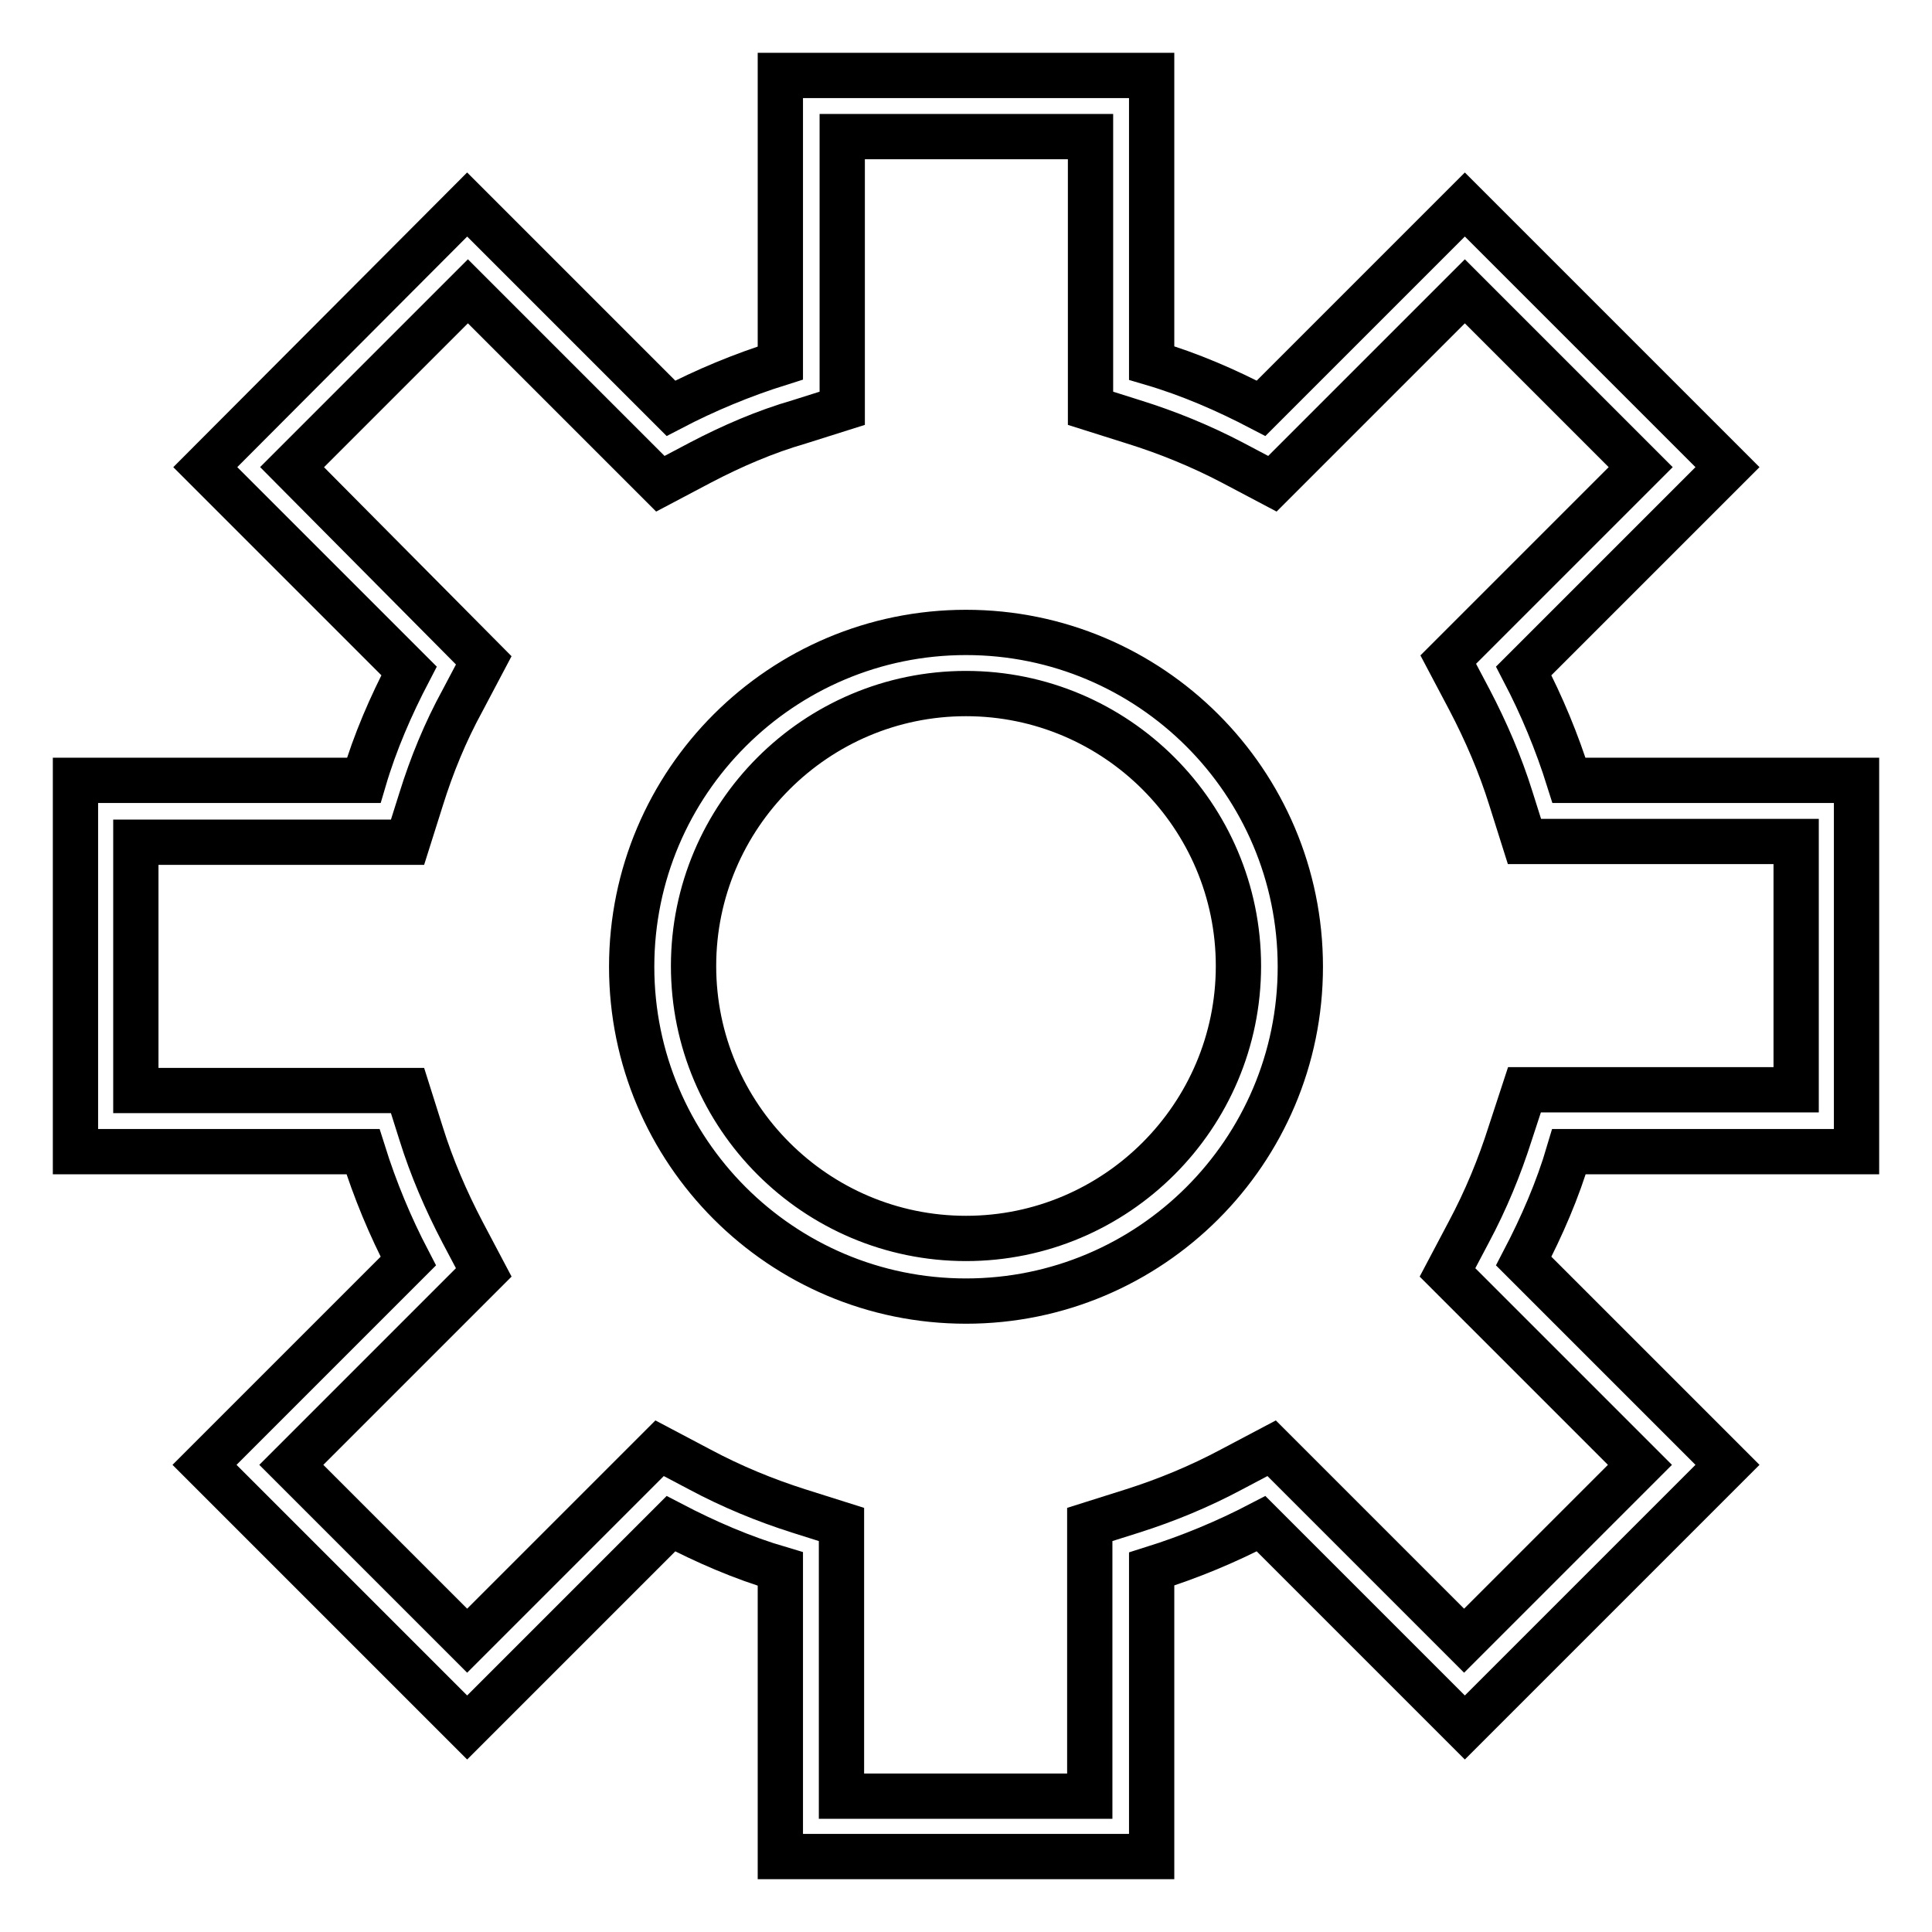 <?xml version="1.0" encoding="utf-8"?>
<!-- Svg Vector Icons : http://www.onlinewebfonts.com/icon -->
<!DOCTYPE svg PUBLIC "-//W3C//DTD SVG 1.1//EN" "http://www.w3.org/Graphics/SVG/1.1/DTD/svg11.dtd">
<svg version="1.1" xmlns="http://www.w3.org/2000/svg" xmlns:xlink="http://www.w3.org/1999/xlink" x="0px" y="0px" viewBox="0 0 256 256" enable-background="new 0 0 256 256" xml:space="preserve">
<g> <path stroke-width="6" fill-opacity="0" stroke="#000000"  d="M246,152.6v-49.2h-38.1c-1.6-5.1-3.6-9.9-6-14.5l27-27l-34.8-34.8l-27,27c-4.6-2.4-9.4-4.5-14.5-6V10h-49.2 v38.1c-5.1,1.6-9.9,3.6-14.5,6l-27-27L27.2,61.9l27,27c-2.4,4.6-4.5,9.4-6,14.5H10v49.2h38.1c1.6,5.1,3.6,9.9,6,14.5l-27,27 l34.8,34.8l27-27c4.6,2.4,9.4,4.5,14.5,6V246h49.2v-38.1c5.1-1.6,9.9-3.6,14.5-6l27,27l34.8-34.8l-27-27c2.4-4.6,4.5-9.4,6-14.5 H246z M200.1,150.2c-1.4,4.4-3.2,8.8-5.5,13.1l-2.8,5.3l25.5,25.5l-23.3,23.3l-25.5-25.5l-5.3,2.8c-4.3,2.3-8.7,4.1-13.1,5.5 l-5.7,1.8v36h-32.9v-36l-5.7-1.8c-4.4-1.4-8.8-3.2-13.1-5.5l-5.3-2.8l-25.5,25.5l-23.3-23.3l25.5-25.5l-2.8-5.3 c-2.2-4.2-4.1-8.6-5.5-13.1l-1.8-5.7h-36v-32.9h36l1.8-5.7c1.4-4.5,3.2-8.9,5.5-13.1l2.8-5.3L38.7,61.9l23.3-23.3l25.5,25.5 l5.3-2.8c4.2-2.2,8.6-4.1,13.1-5.4l5.7-1.8v-36h32.9v36l5.7,1.8c4.5,1.4,8.9,3.2,13.1,5.4l5.3,2.8l25.5-25.5l23.3,23.3l-25.5,25.5 l2.8,5.3c2.2,4.2,4.1,8.6,5.5,13.1l1.8,5.7h36v32.9h-36L200.1,150.2z M128,83.8c-24.4,0-44.3,19.8-44.3,44.3 c0,24.4,19.8,44.3,44.3,44.3c24.4,0,44.3-19.8,44.3-44.3C172.3,103.6,152.4,83.8,128,83.8z M128,164.1c-19.9,0-36.1-16.2-36.1-36.1 c0-19.9,16.2-36.1,36.1-36.1c19.9,0,36.1,16.2,36.1,36.1C164.1,147.9,147.9,164.1,128,164.1z"/></g>
</svg>